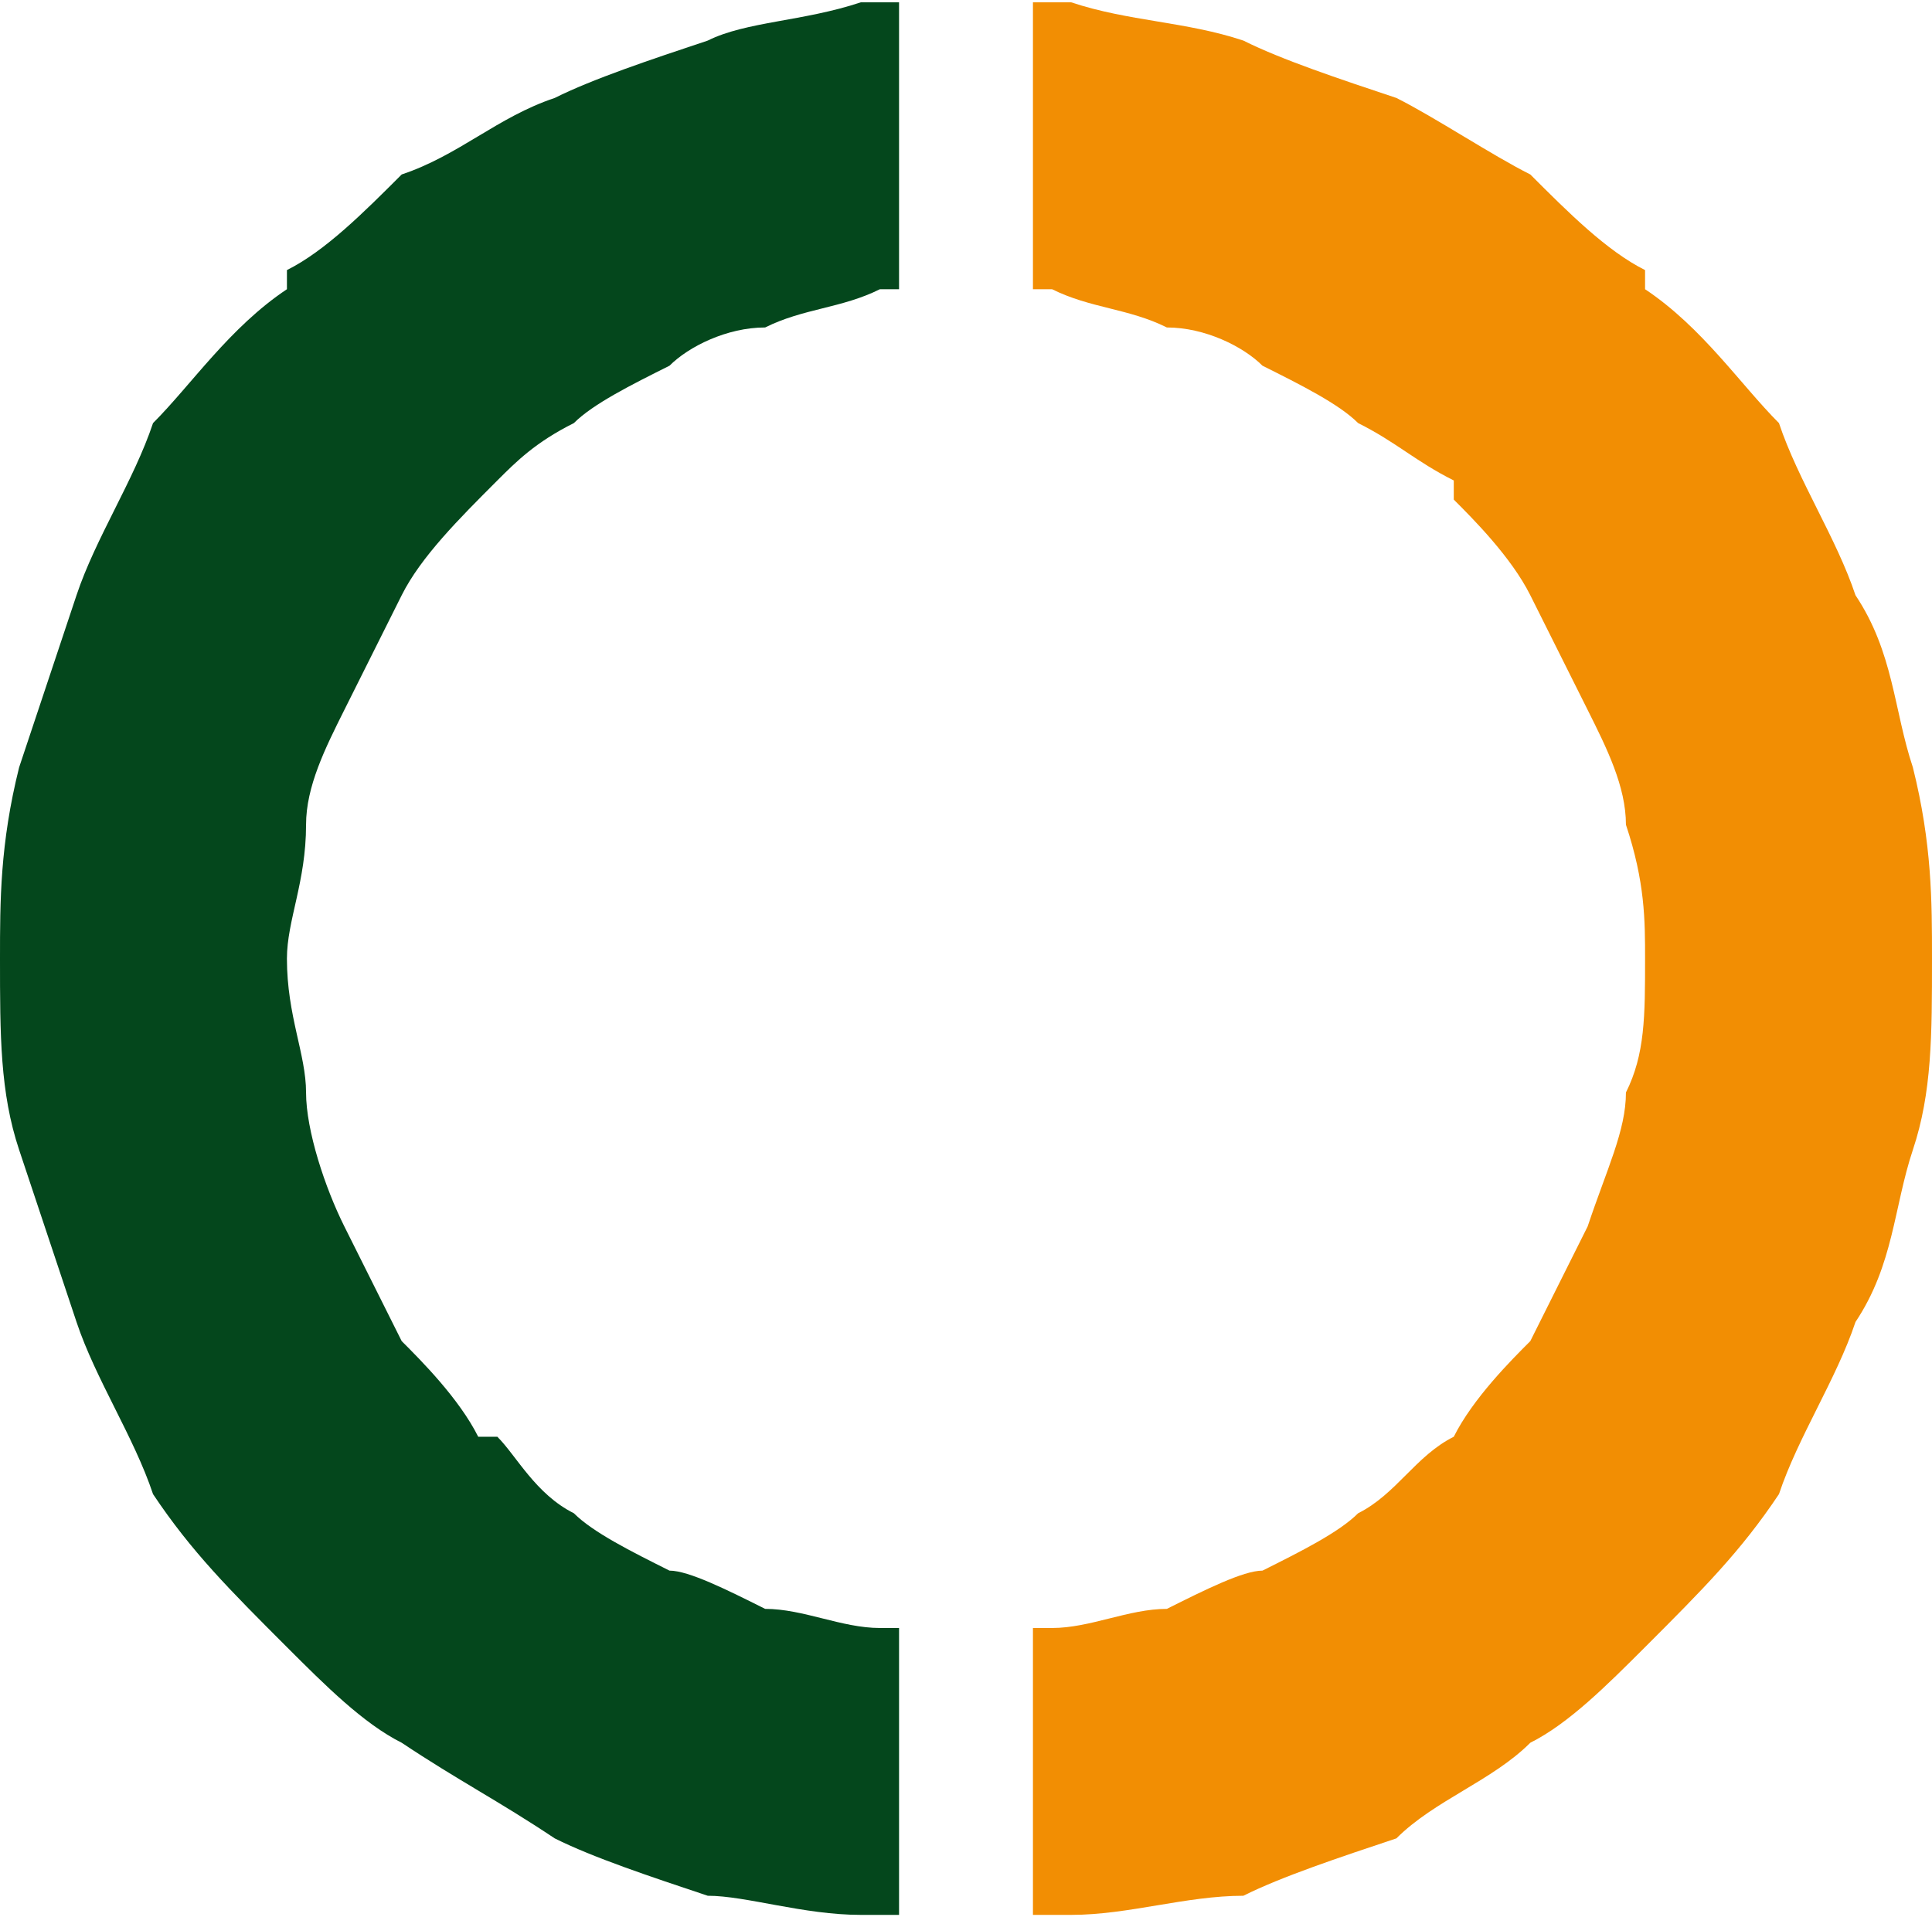 <?xml version="1.0" encoding="UTF-8"?>
<!DOCTYPE svg PUBLIC "-//W3C//DTD SVG 1.1//EN" "http://www.w3.org/Graphics/SVG/1.1/DTD/svg11.dtd">
<!-- Creator: CorelDRAW X7 -->
<svg xmlns="http://www.w3.org/2000/svg" xml:space="preserve" width="6.941mm" height="6.889mm" version="1.1" style="shape-rendering:geometricPrecision; text-rendering:geometricPrecision; image-rendering:optimizeQuality; fill-rule:evenodd; clip-rule:evenodd"
viewBox="0 0 101 100"
 xmlns:xlink="http://www.w3.org/1999/xlink">
 <defs>
  <style type="text/css">
   <![CDATA[
    .fil1 {fill:#04471C;fill-rule:nonzero}
    .fil0 {fill:#F28E03;fill-rule:nonzero}
   ]]>
  </style>
 </defs>
 <g id="Layer_x0020_1">
  <g id="_2667440009648">
   <path class="fil0" d="M65 99c-3,0 -6,1 -9,1l-1 0 -1 0 0 -15 0 0 1 0c2,0 4,-1 6,-1 2,-1 4,-2 5,-2 2,-1 4,-2 5,-3 2,-1 3,-3 5,-4l0 0 0 0c1,-2 3,-4 4,-5 1,-2 2,-4 3,-6l0 0c1,-3 2,-5 2,-7 1,-2 1,-4 1,-7 0,-2 0,-4 -1,-7 0,-2 -1,-4 -2,-6 -1,-2 -2,-4 -3,-6 -1,-2 -3,-4 -4,-5l0 0 0 -1c-2,-1 -3,-2 -5,-3l0 0c-1,-1 -3,-2 -5,-3 -1,-1 -3,-2 -5,-2 -2,-1 -4,-1 -6,-2l-1 0 0 0 0 -15 2 0c3,1 6,1 9,2 2,1 5,2 8,3 2,1 5,3 7,4 2,2 4,4 6,5l0 1c3,2 5,5 7,7 1,3 3,6 4,9l0 0c2,3 2,6 3,9 1,4 1,7 1,10 0,4 0,7 -1,10l0 0c-1,3 -1,6 -3,9 -1,3 -3,6 -4,9 -2,3 -4,5 -7,8l0 0 0 0c-2,2 -4,4 -6,5 -2,2 -5,3 -7,5 -3,1 -6,2 -8,3z"/>
   <path class="fil1" d="M37 2c2,-1 5,-1 8,-2l2 0 0 0 0 15 0 0 -1 0c-2,1 -4,1 -6,2 -2,0 -4,1 -5,2 -2,1 -4,2 -5,3l0 0c-2,1 -3,2 -4,3 -2,2 -4,4 -5,6 -1,2 -2,4 -3,6 -1,2 -2,4 -2,6 0,3 -1,5 -1,7 0,3 1,5 1,7 0,2 1,5 2,7 1,2 2,4 3,6 1,1 3,3 4,5l0 0 1 0c1,1 2,3 4,4 1,1 3,2 5,3 1,0 3,1 5,2 2,0 4,1 6,1l1 0 0 0 0 15 0 0 -2 0c-3,0 -6,-1 -8,-1l0 0c-3,-1 -6,-2 -8,-3 -3,-2 -5,-3 -8,-5l0 0c-2,-1 -4,-3 -6,-5l0 0 0 0c-3,-3 -5,-5 -7,-8 -1,-3 -3,-6 -4,-9 -1,-3 -2,-6 -3,-9l0 0c-1,-3 -1,-6 -1,-10 0,-3 0,-6 1,-10 1,-3 2,-6 3,-9l0 0c1,-3 3,-6 4,-9 2,-2 4,-5 7,-7l0 -1 0 0c2,-1 4,-3 6,-5l0 0c3,-1 5,-3 8,-4 2,-1 5,-2 8,-3z"/>
  </g>
 </g>
</svg>
